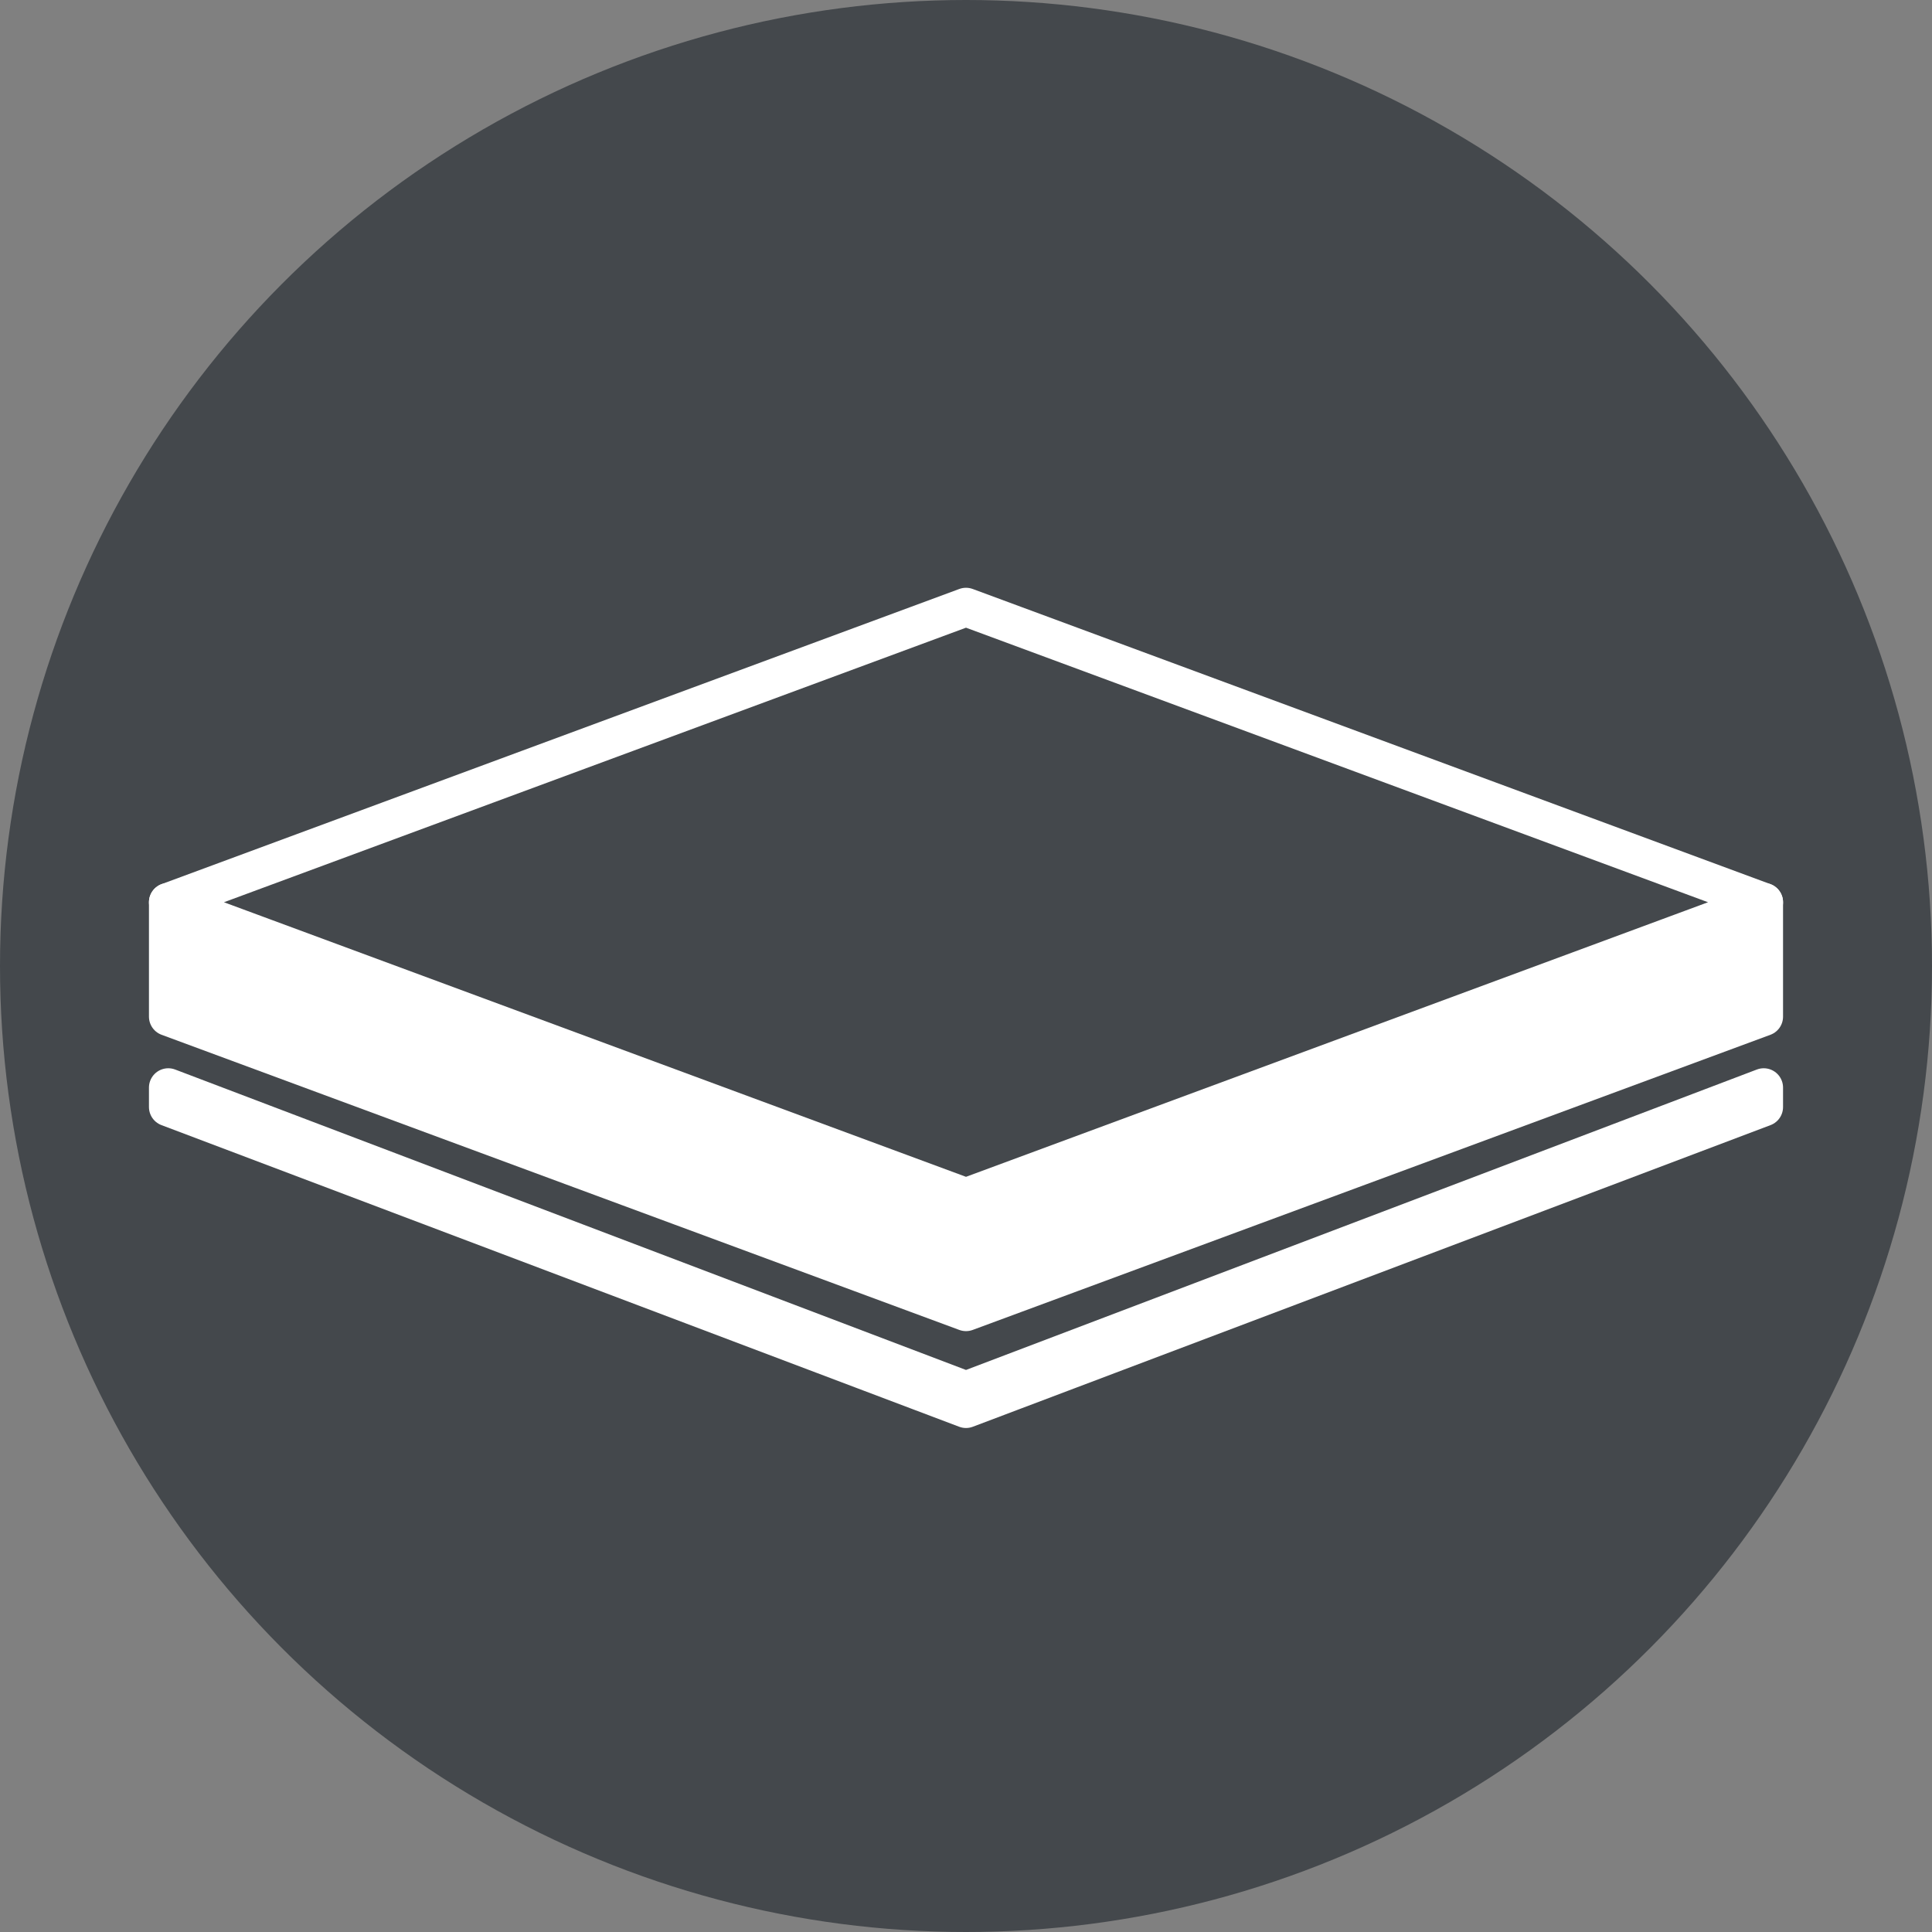 <?xml version="1.0" encoding="UTF-8"?>
<svg id="Layer_1" data-name="Layer 1" xmlns="http://www.w3.org/2000/svg" viewBox="0 0 100 100">
  <rect x="0" y="0" width="100" height="100" fill="#808080" stroke="none"/>
  <defs>
    <style>
      .cls-1 {
        fill: #44484c;
      }

      .cls-1, .cls-2, .cls-3 {
        stroke: #fff;
        stroke-linecap: round;
        stroke-linejoin: round;
        stroke-width: 2px;
      }

      .cls-3 {
        fill: #fff;
      }

      .cls-4 {
        fill: #44484c;
      }
    </style>
  </defs>
  <circle class="cls-4" cx="50" cy="50" r="50"/>
  <g>
    <polygon class="cls-1" points="91.29 46.7 50 61.978 8.71 46.7 50 31.423 91.29 46.7"/>
    <polygon class="cls-3" points="91.29 52.622 50 67.899 8.71 52.622 8.71 46.7 50 62.385 91.29 46.7 91.29 52.622"/>
    <polygon class="cls-2" points="91.29 57.3 50 72.913 8.71 57.3 8.71 56.293 50 71.978 91.29 56.293 91.29 57.3"/>
  </g>
</svg>